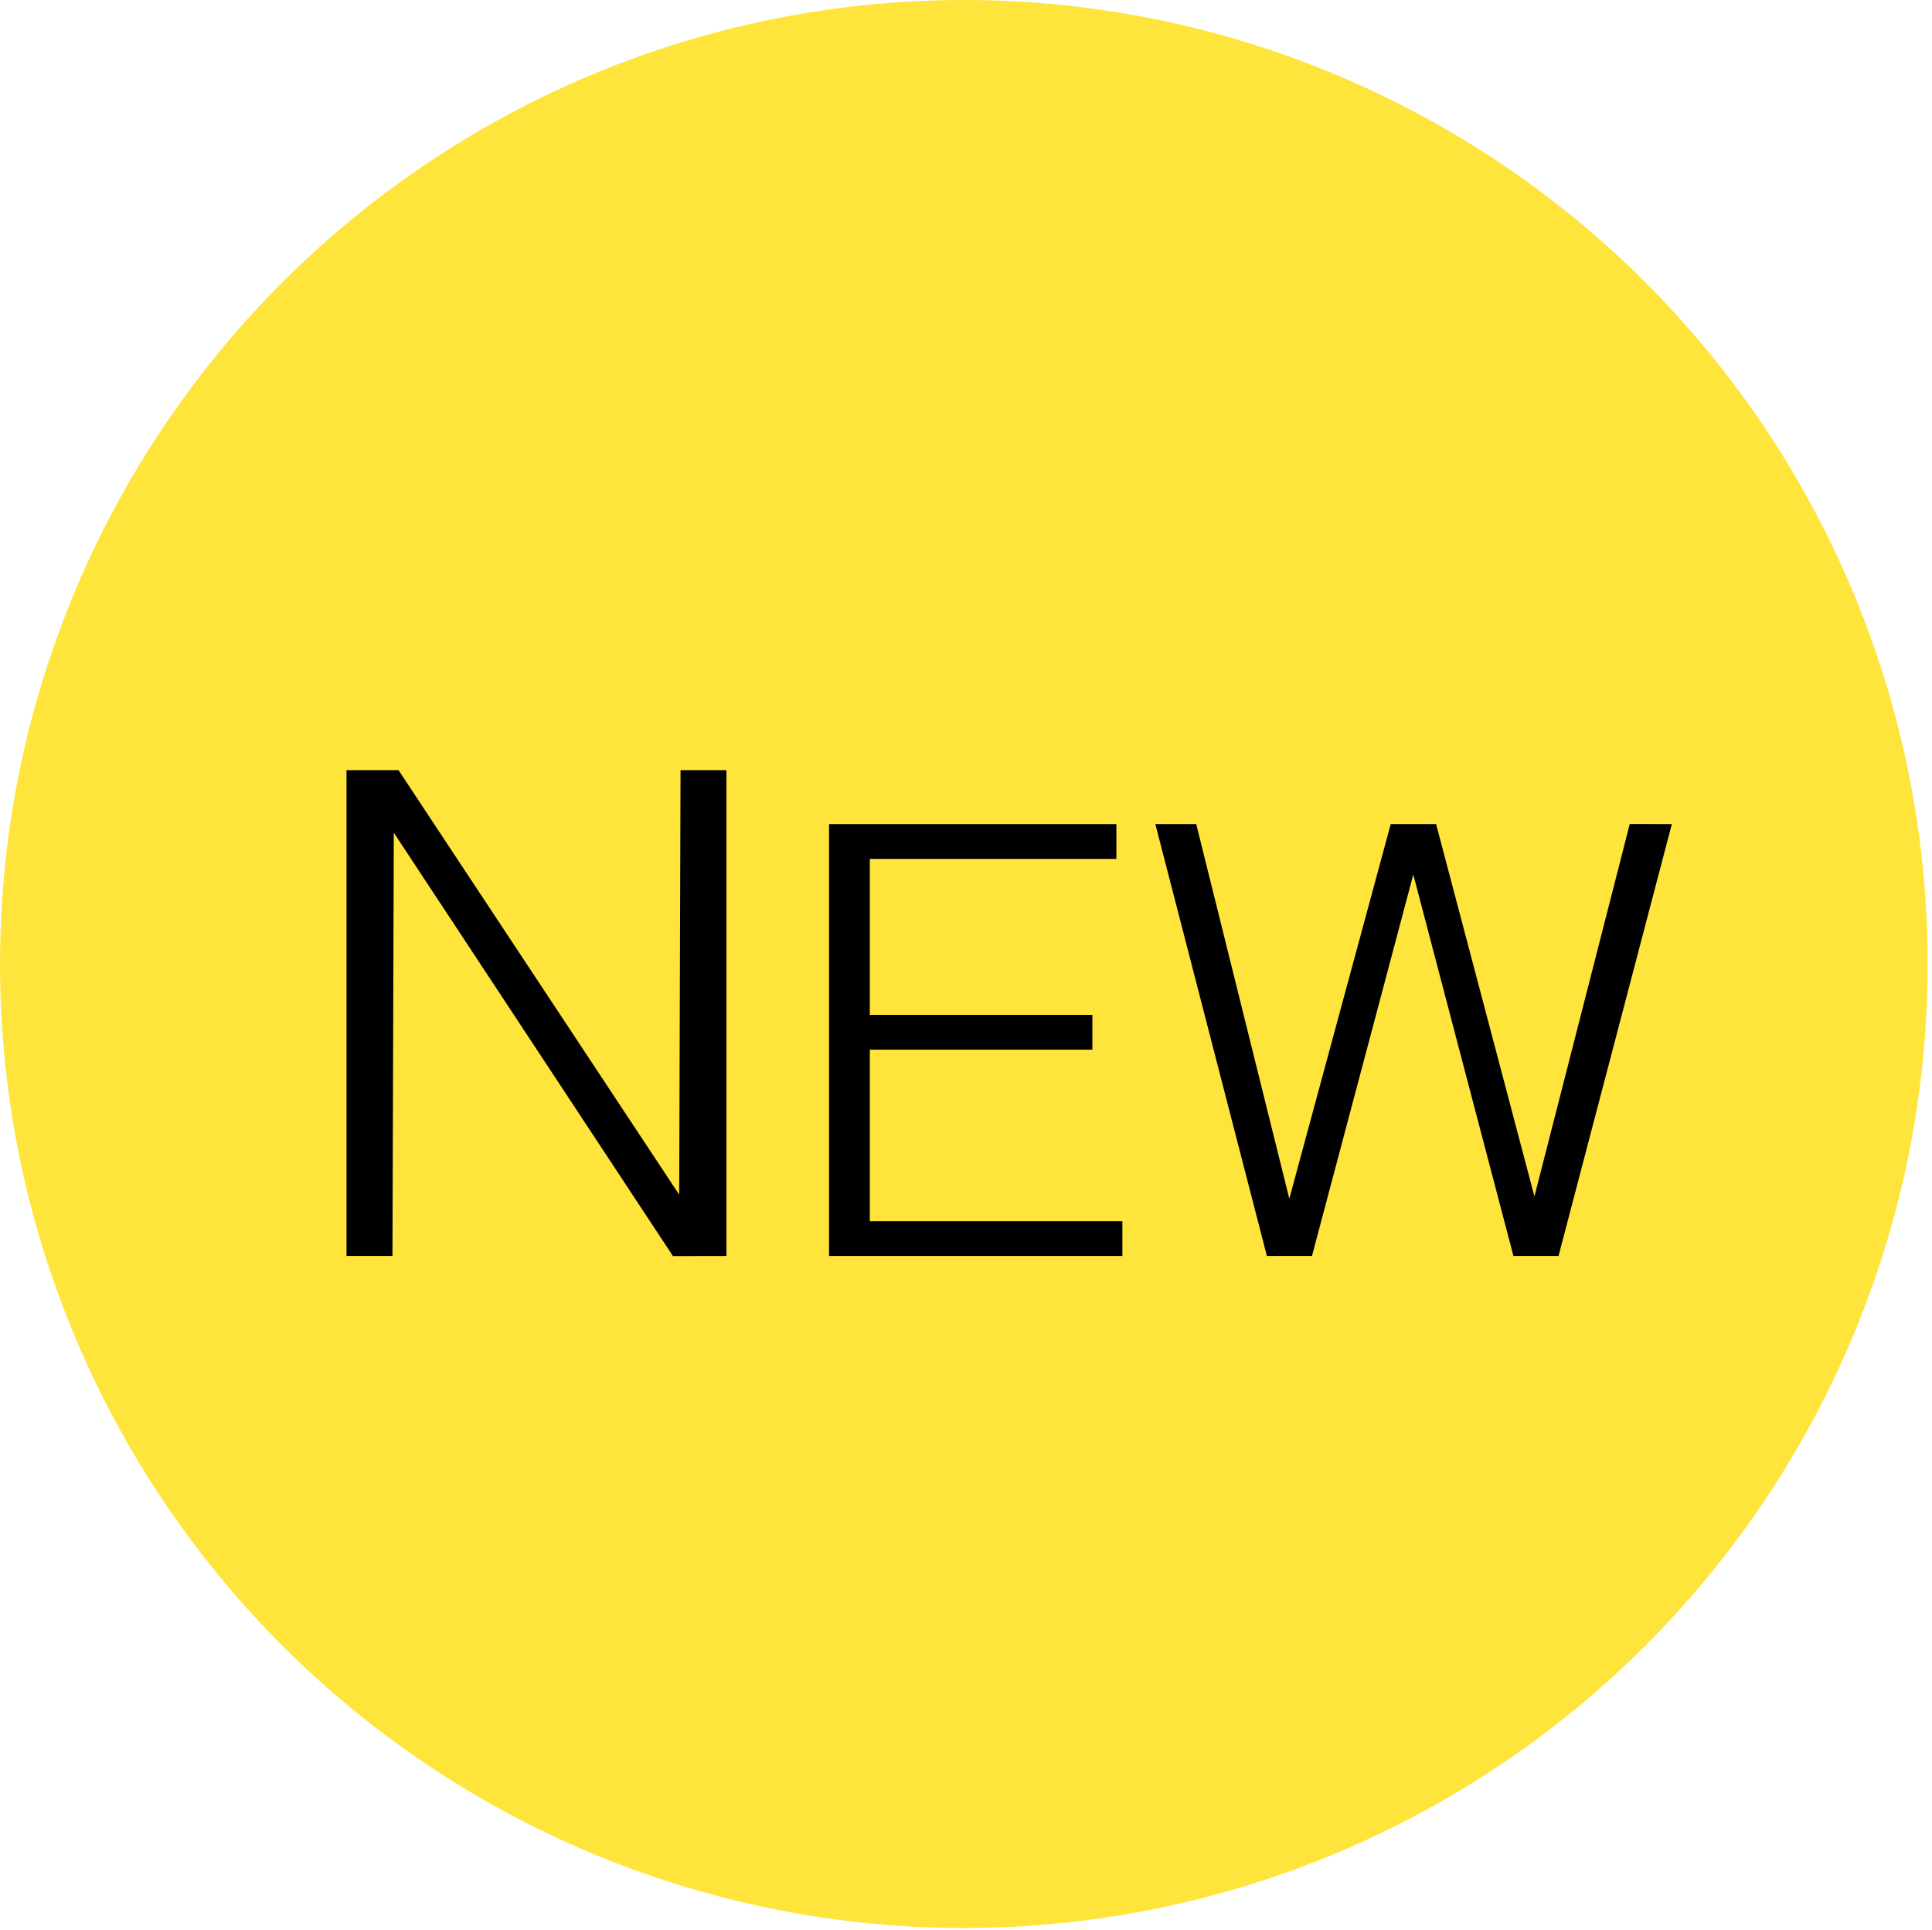 <?xml version="1.0" encoding="utf-8"?>
<!-- Generator: Adobe Illustrator 15.1.0, SVG Export Plug-In . SVG Version: 6.00 Build 0)  -->
<!DOCTYPE svg PUBLIC "-//W3C//DTD SVG 1.1//EN" "http://www.w3.org/Graphics/SVG/1.1/DTD/svg11.dtd">
<svg version="1.1" id="圖層_1" xmlns="http://www.w3.org/2000/svg" xmlns:xlink="http://www.w3.org/1999/xlink" x="0px" y="0px"
	 width="41.593px" height="41.546px" viewBox="0 0 41.593 41.546" enable-background="new 0 0 41.593 41.546" xml:space="preserve">
<circle fill="#FFE43B" cx="20.75" cy="20.75" r="20.75"/>
<g>
	<path d="M15.64,27.037l-1.151,0.002l-6.011-9.115l-0.029,9.113H7.46v-10.46h1.119l6.043,9.138l0.029-9.138h0.988V27.037z"/>
	<path d="M24.163,27.037h-6.315v-9.298h6.186v0.749h-5.308v3.357h4.791v0.749h-4.791v3.693h5.437V27.037z"/>
	<path d="M35.992,17.739l-2.44,9.298h-0.969l-2.157-8.213l-2.182,8.213h-0.969l-2.402-9.298l0.88-0.001l2.004,8.064l2.183-8.063
		l0.977-0.001l2.117,8.015l2.052-8.016L35.992,17.739z"/>
</g>
</svg>
